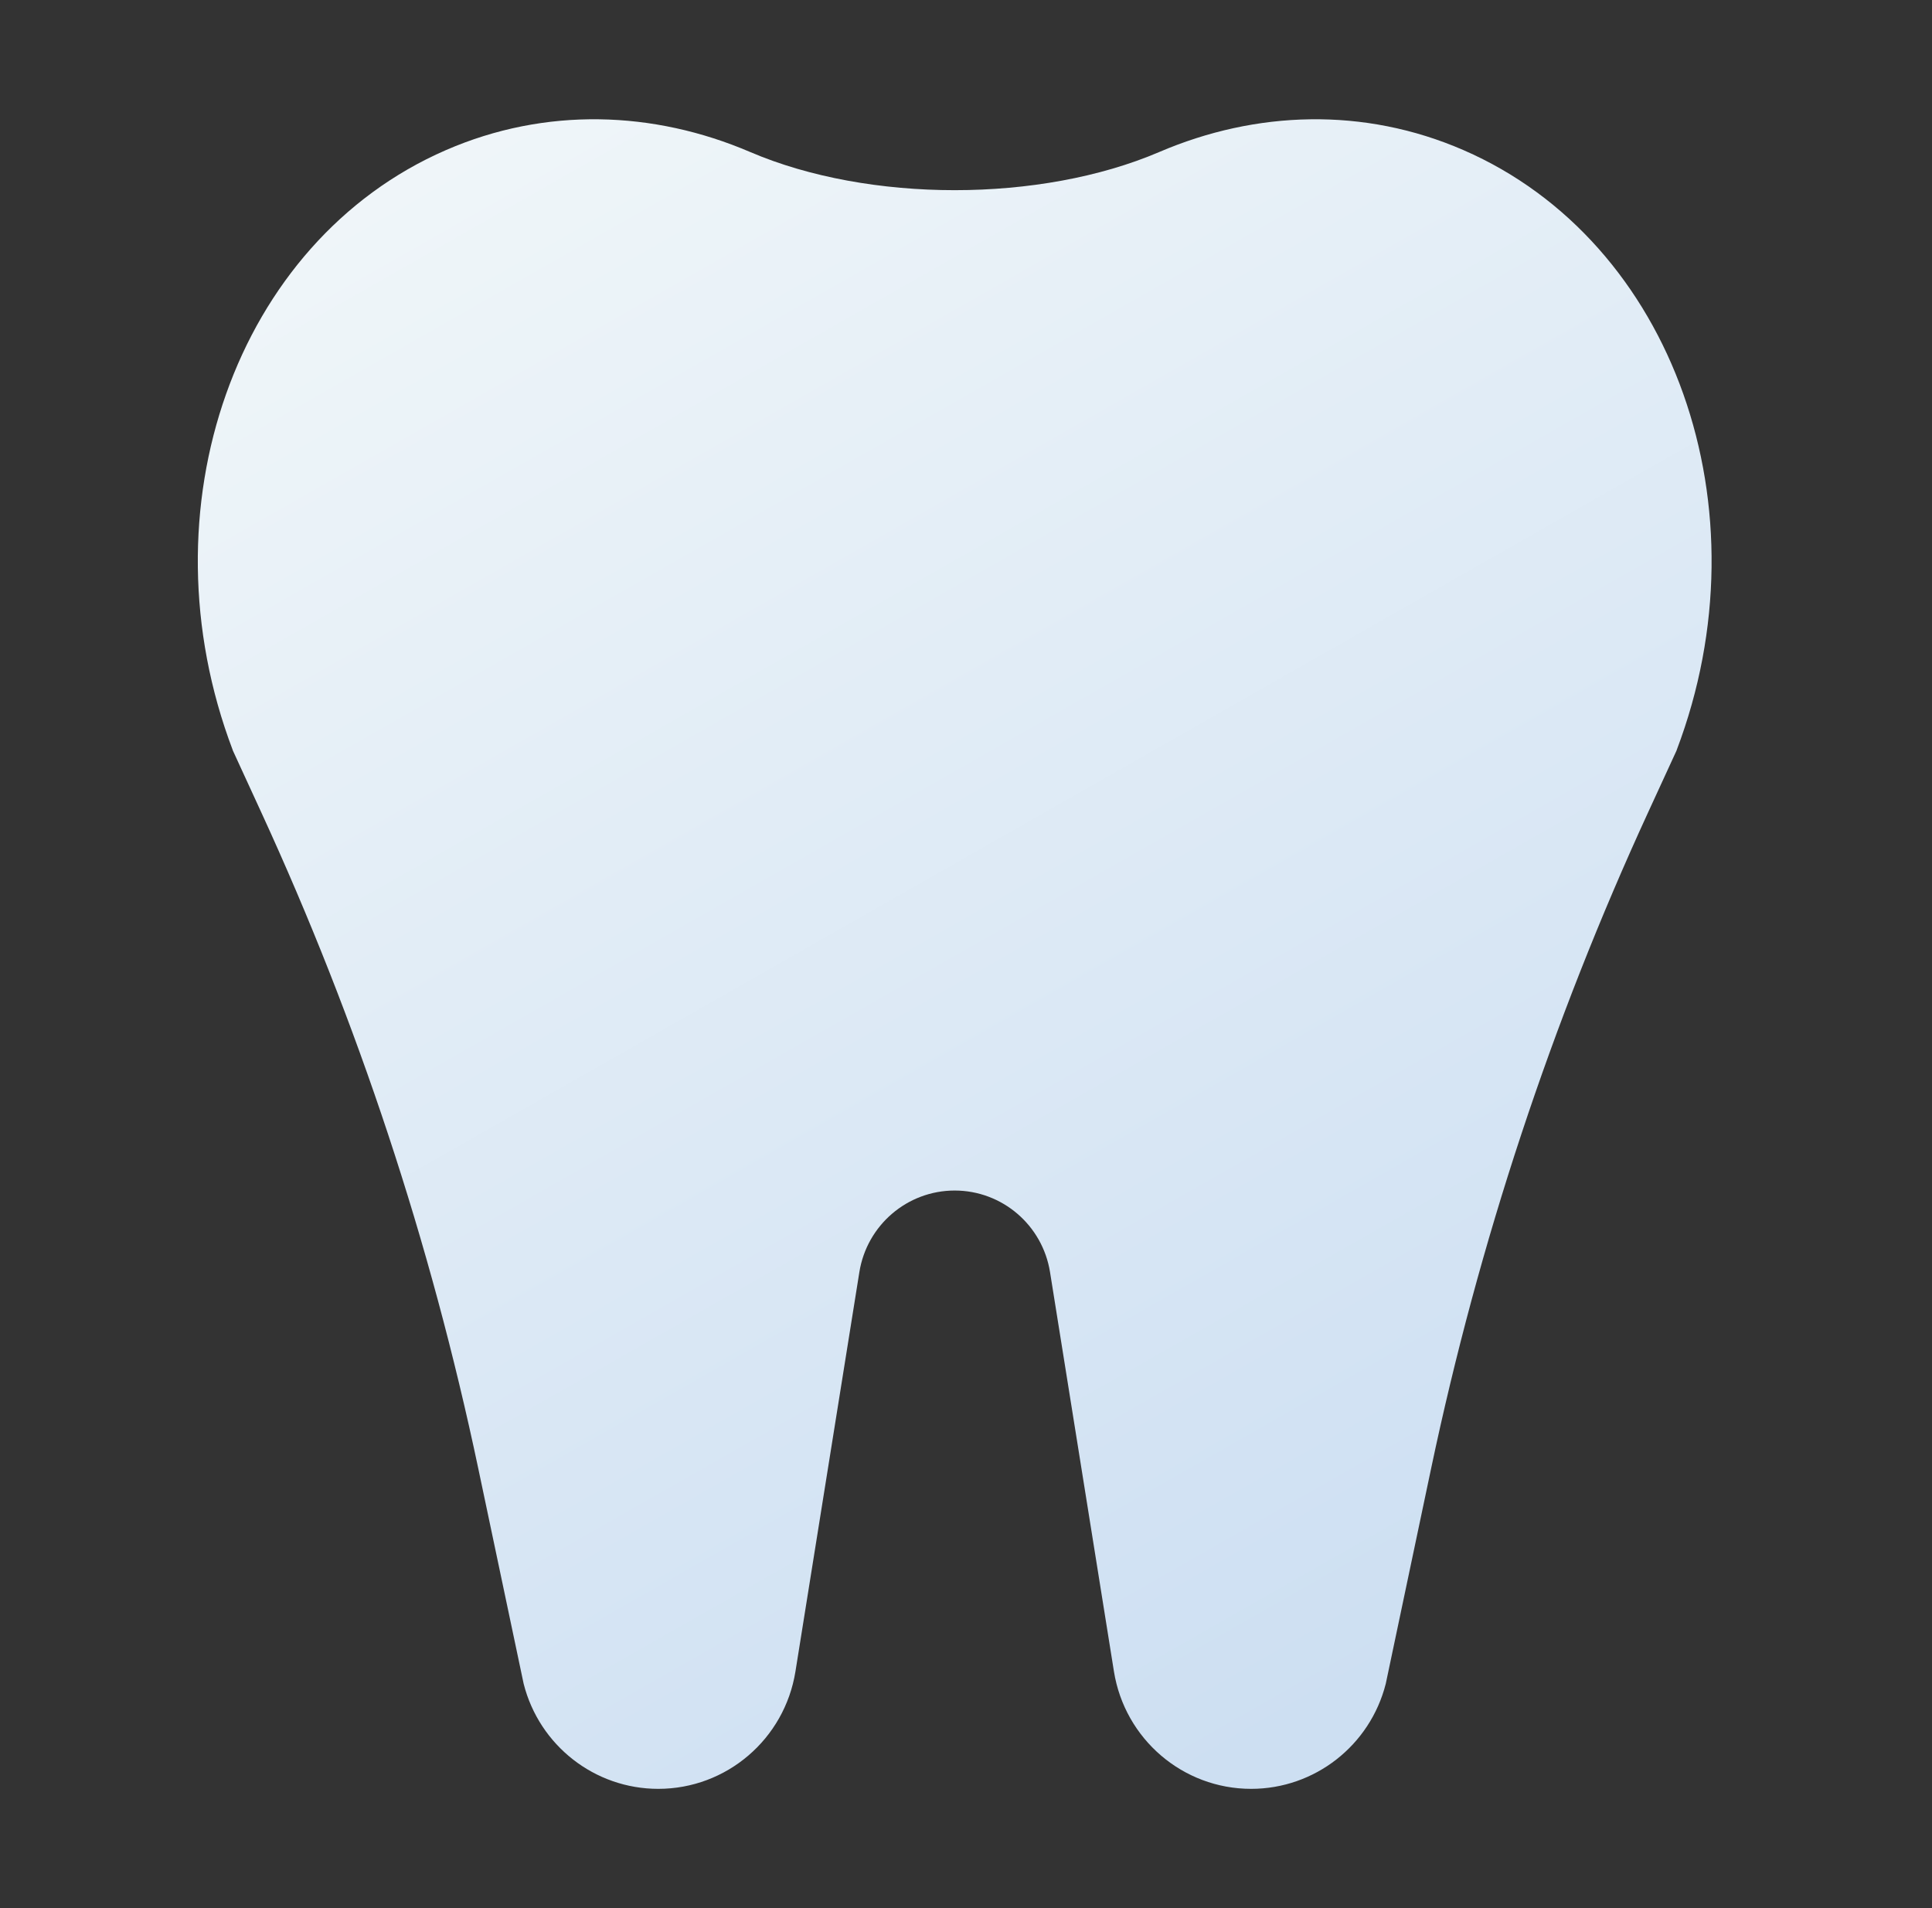 <svg width="81" height="80" viewBox="0 0 81 80" fill="none" xmlns="http://www.w3.org/2000/svg">
<rect x="0" y="0" width="81" height="80" fill="#333333" stroke="none"/>
<path fill-rule="evenodd" clip-rule="evenodd" d="M48.605 6.372C43.622 8.507 36.431 8.507 31.448 6.372C27.399 4.638 22.871 4.477 18.692 6.295C9.875 10.13 5.92 21.339 9.758 31.45C9.758 31.452 9.758 31.455 9.758 31.457L10.955 34.061C15.004 42.864 18.055 52.092 20.053 61.574L21.954 70.593C22.611 73.186 24.935 75 27.599 75C30.459 75 32.896 72.914 33.35 70.076L36.029 53.336C36.345 51.365 38.039 49.915 40.026 49.915C42.014 49.915 43.708 51.365 44.023 53.336L46.702 70.076C47.157 72.914 49.594 75 52.454 75C55.117 75 57.441 73.186 58.099 70.593L59.999 61.574C61.997 52.092 65.049 42.864 69.097 34.061L70.295 31.457C70.294 31.455 70.294 31.452 70.295 31.45C74.133 21.339 70.178 10.13 61.36 6.295C57.182 4.477 52.653 4.638 48.605 6.372Z" fill="url(#paint0_linear_906_2068)"/>
<defs>
<linearGradient id="paint0_linear_906_2068" x1="16.693" y1="5" x2="54.96" y2="72.2" gradientUnits="userSpaceOnUse">
<stop stop-color="#F0F6F9"/>
<stop offset="1" stop-color="#CDDFF2"/>
</linearGradient>
</defs>
</svg>
